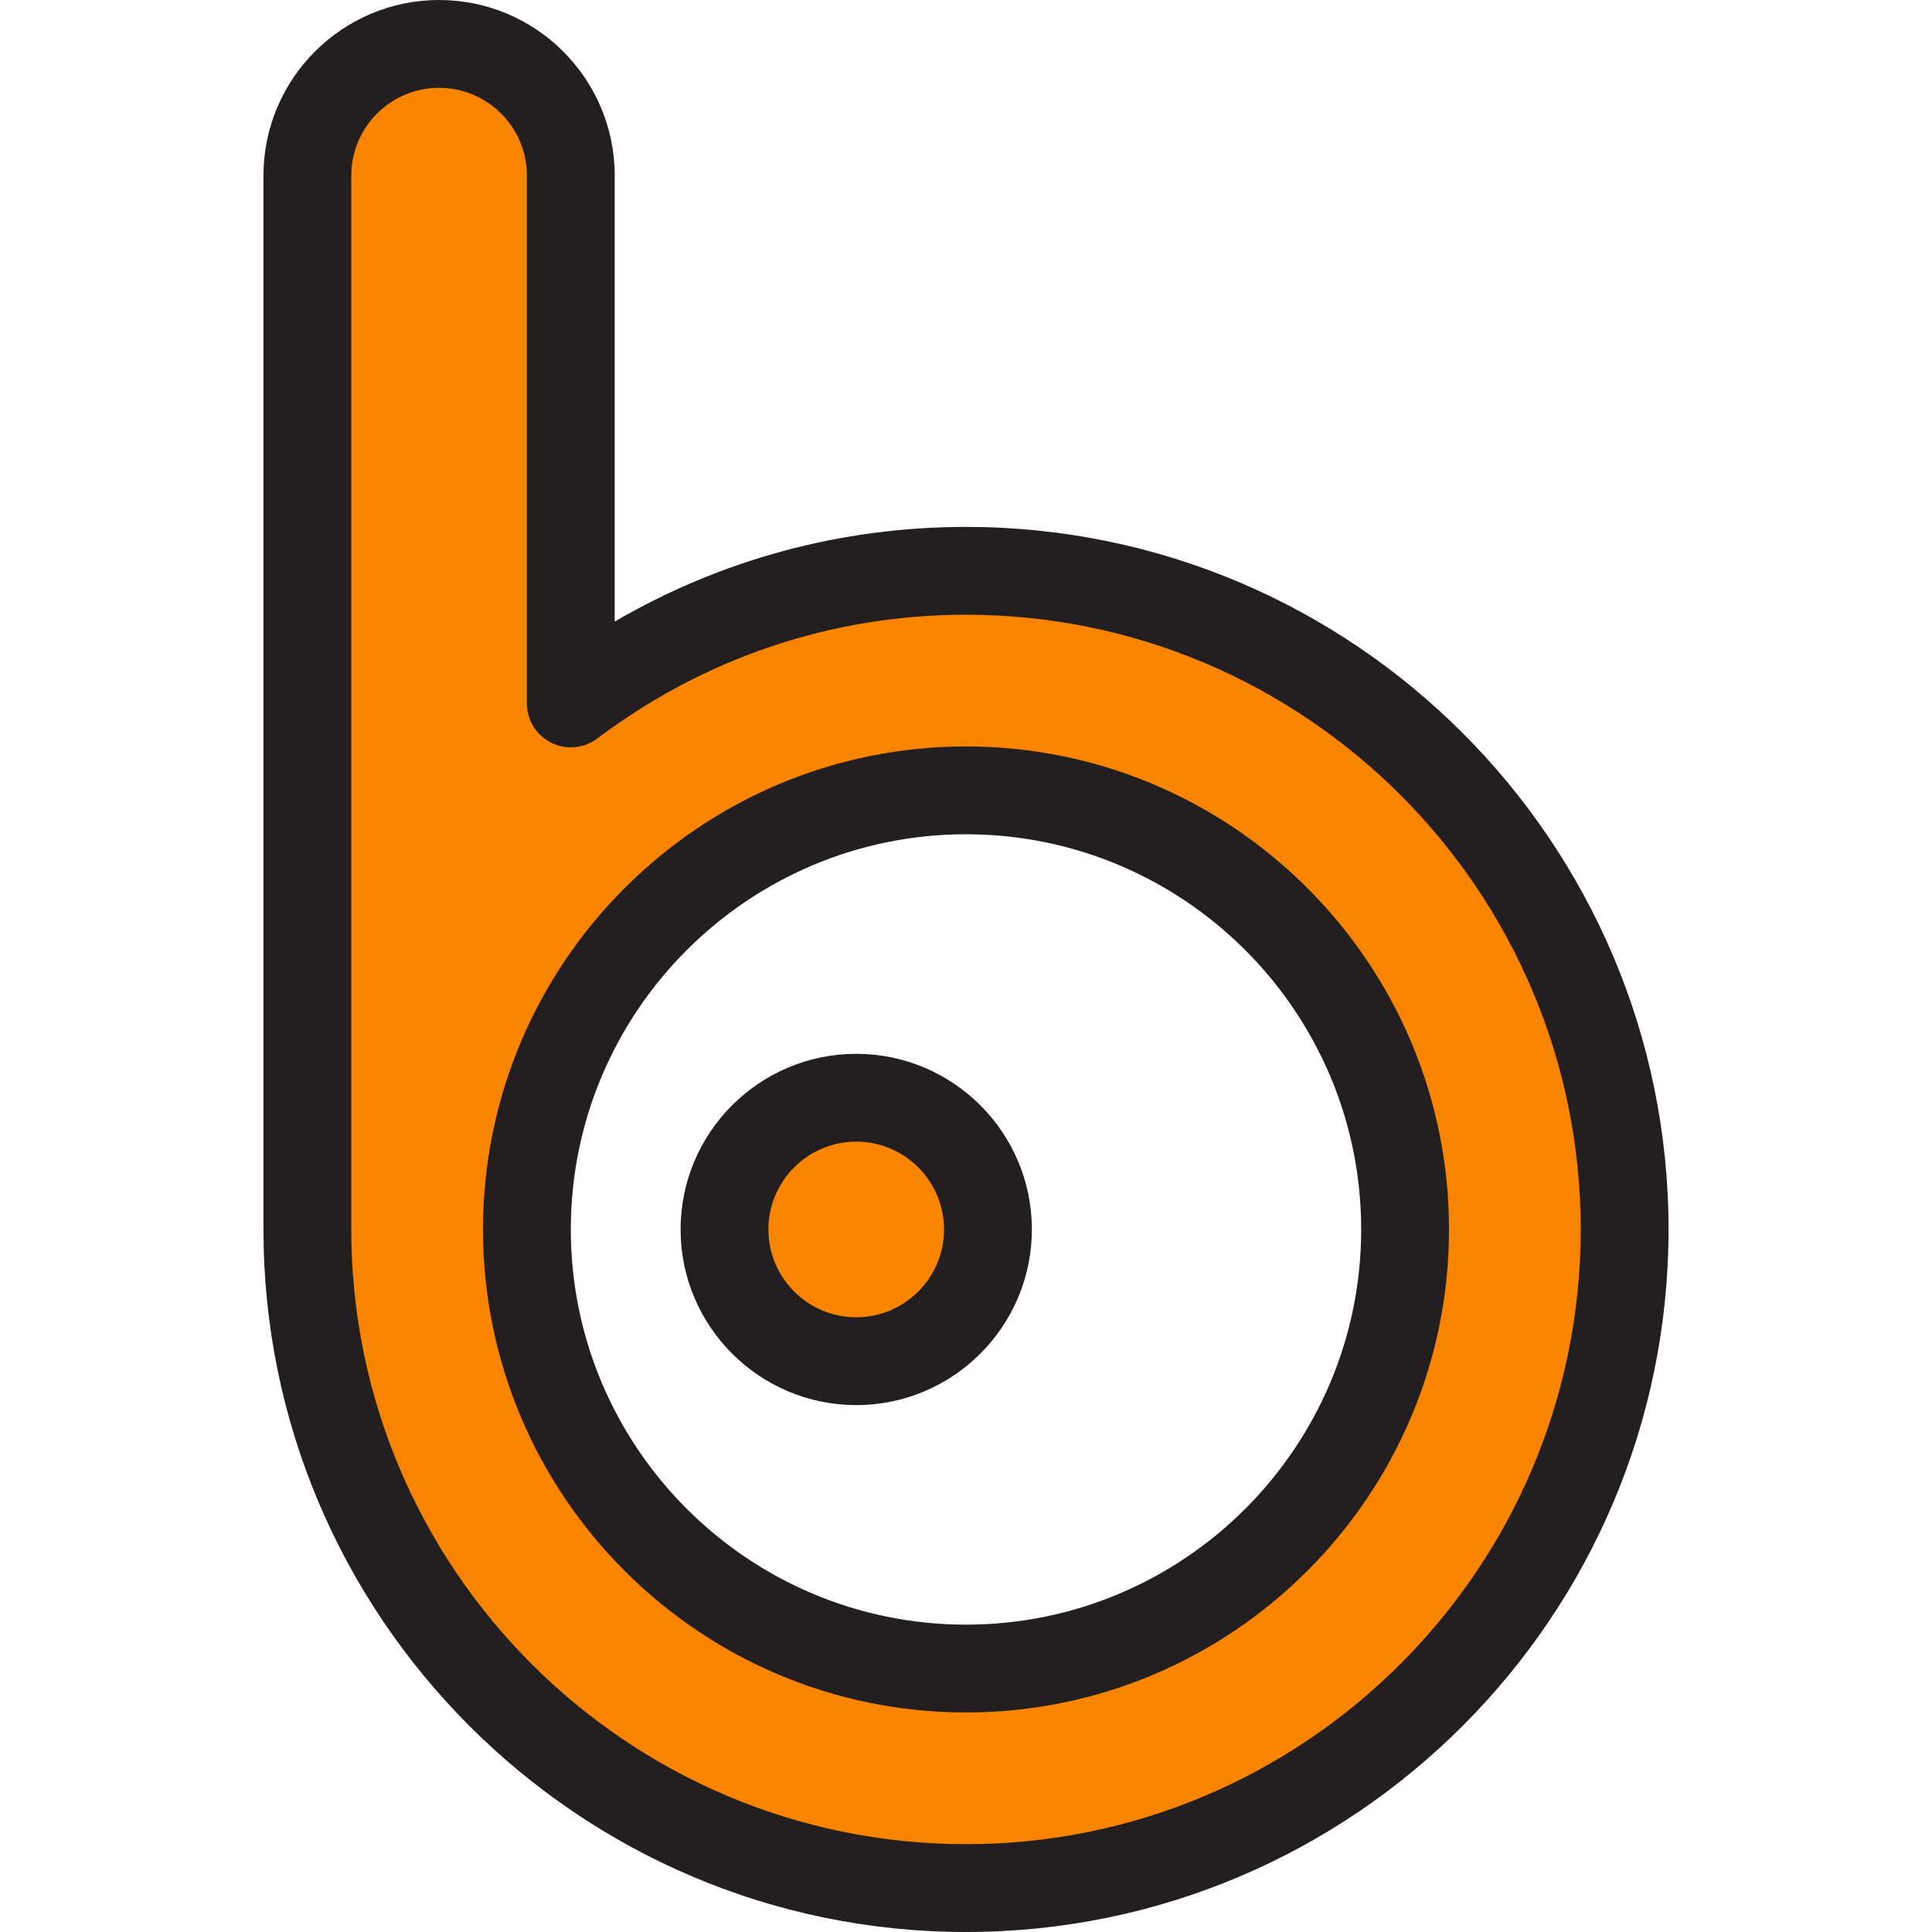 <?xml version="1.0" encoding="iso-8859-1"?>
<!-- Generator: Adobe Illustrator 19.0.0, SVG Export Plug-In . SVG Version: 6.00 Build 0)  -->
<svg version="1.1" id="Layer_1" xmlns="http://www.w3.org/2000/svg" xmlns:xlink="http://www.w3.org/1999/xlink" x="0px" y="0px"
	 viewBox="0 0 440 440" style="enable-background:new 0 0 440 440;" xml:space="preserve">
<g>
	<g id="XMLID_28_">
		<g>
			<path style="fill:#F88400;" d="M195,250c16.602,0,30,13.398,30,30s-13.398,30-30,30s-30-13.398-30-30S178.398,250,195,250z"/>
			<path style="fill:#F88400;" d="M220,130c82.803,0,150,67.202,150,150c0,82.803-67.197,150-150,150c-82.793,0-150-67.197-150-150
				V40c0-16.602,13.398-30,30-30s30,13.398,30,30v120.2C155.098,141.299,186.201,130,220,130z M320,280c0-55.2-44.805-100-100-100
				s-100,44.8-100,100c0,55.195,44.805,100,100,100S320,335.195,320,280z"/>
		</g>
		<g>
			<path style="fill:#231F20;" d="M220,120c-28.399,0-55.714,7.404-80,21.56V40c0-22.056-17.944-40-40-40S60,17.944,60,40v240
				c0,88.224,71.776,160,160,160c88.225,0,160-71.776,160-160S308.225,120,220,120z M220,420c-77.196,0-140-62.804-140-140V40
				c0-11.028,8.972-20,20-20s20,8.972,20,20v120.2c0,3.792,2.144,7.256,5.537,8.949c3.392,1.692,7.45,1.319,10.48-0.96
				C160.502,149.748,189.543,140,220,140c77.196,0,140,62.804,140,140S297.196,420,220,420z"/>
			<path style="fill:#231F20;" d="M220,170c-60.654,0-110,49.346-110,110s49.346,110,110,110s110-49.346,110-110
				S280.654,170,220,170z M220,370c-49.626,0-90-40.374-90-90s40.374-90,90-90s90,40.374,90,90S269.626,370,220,370z"/>
			<path style="fill:#231F20;" d="M195,240c-22.056,0-40,17.944-40,40s17.944,40,40,40s40-17.944,40-40S217.056,240,195,240z
				 M195,300c-11.028,0-20-8.972-20-20s8.972-20,20-20s20,8.972,20,20S206.028,300,195,300z"/>
		</g>
	</g>
</g>
<g>
</g>
<g>
</g>
<g>
</g>
<g>
</g>
<g>
</g>
<g>
</g>
<g>
</g>
<g>
</g>
<g>
</g>
<g>
</g>
<g>
</g>
<g>
</g>
<g>
</g>
<g>
</g>
<g>
</g>
</svg>
